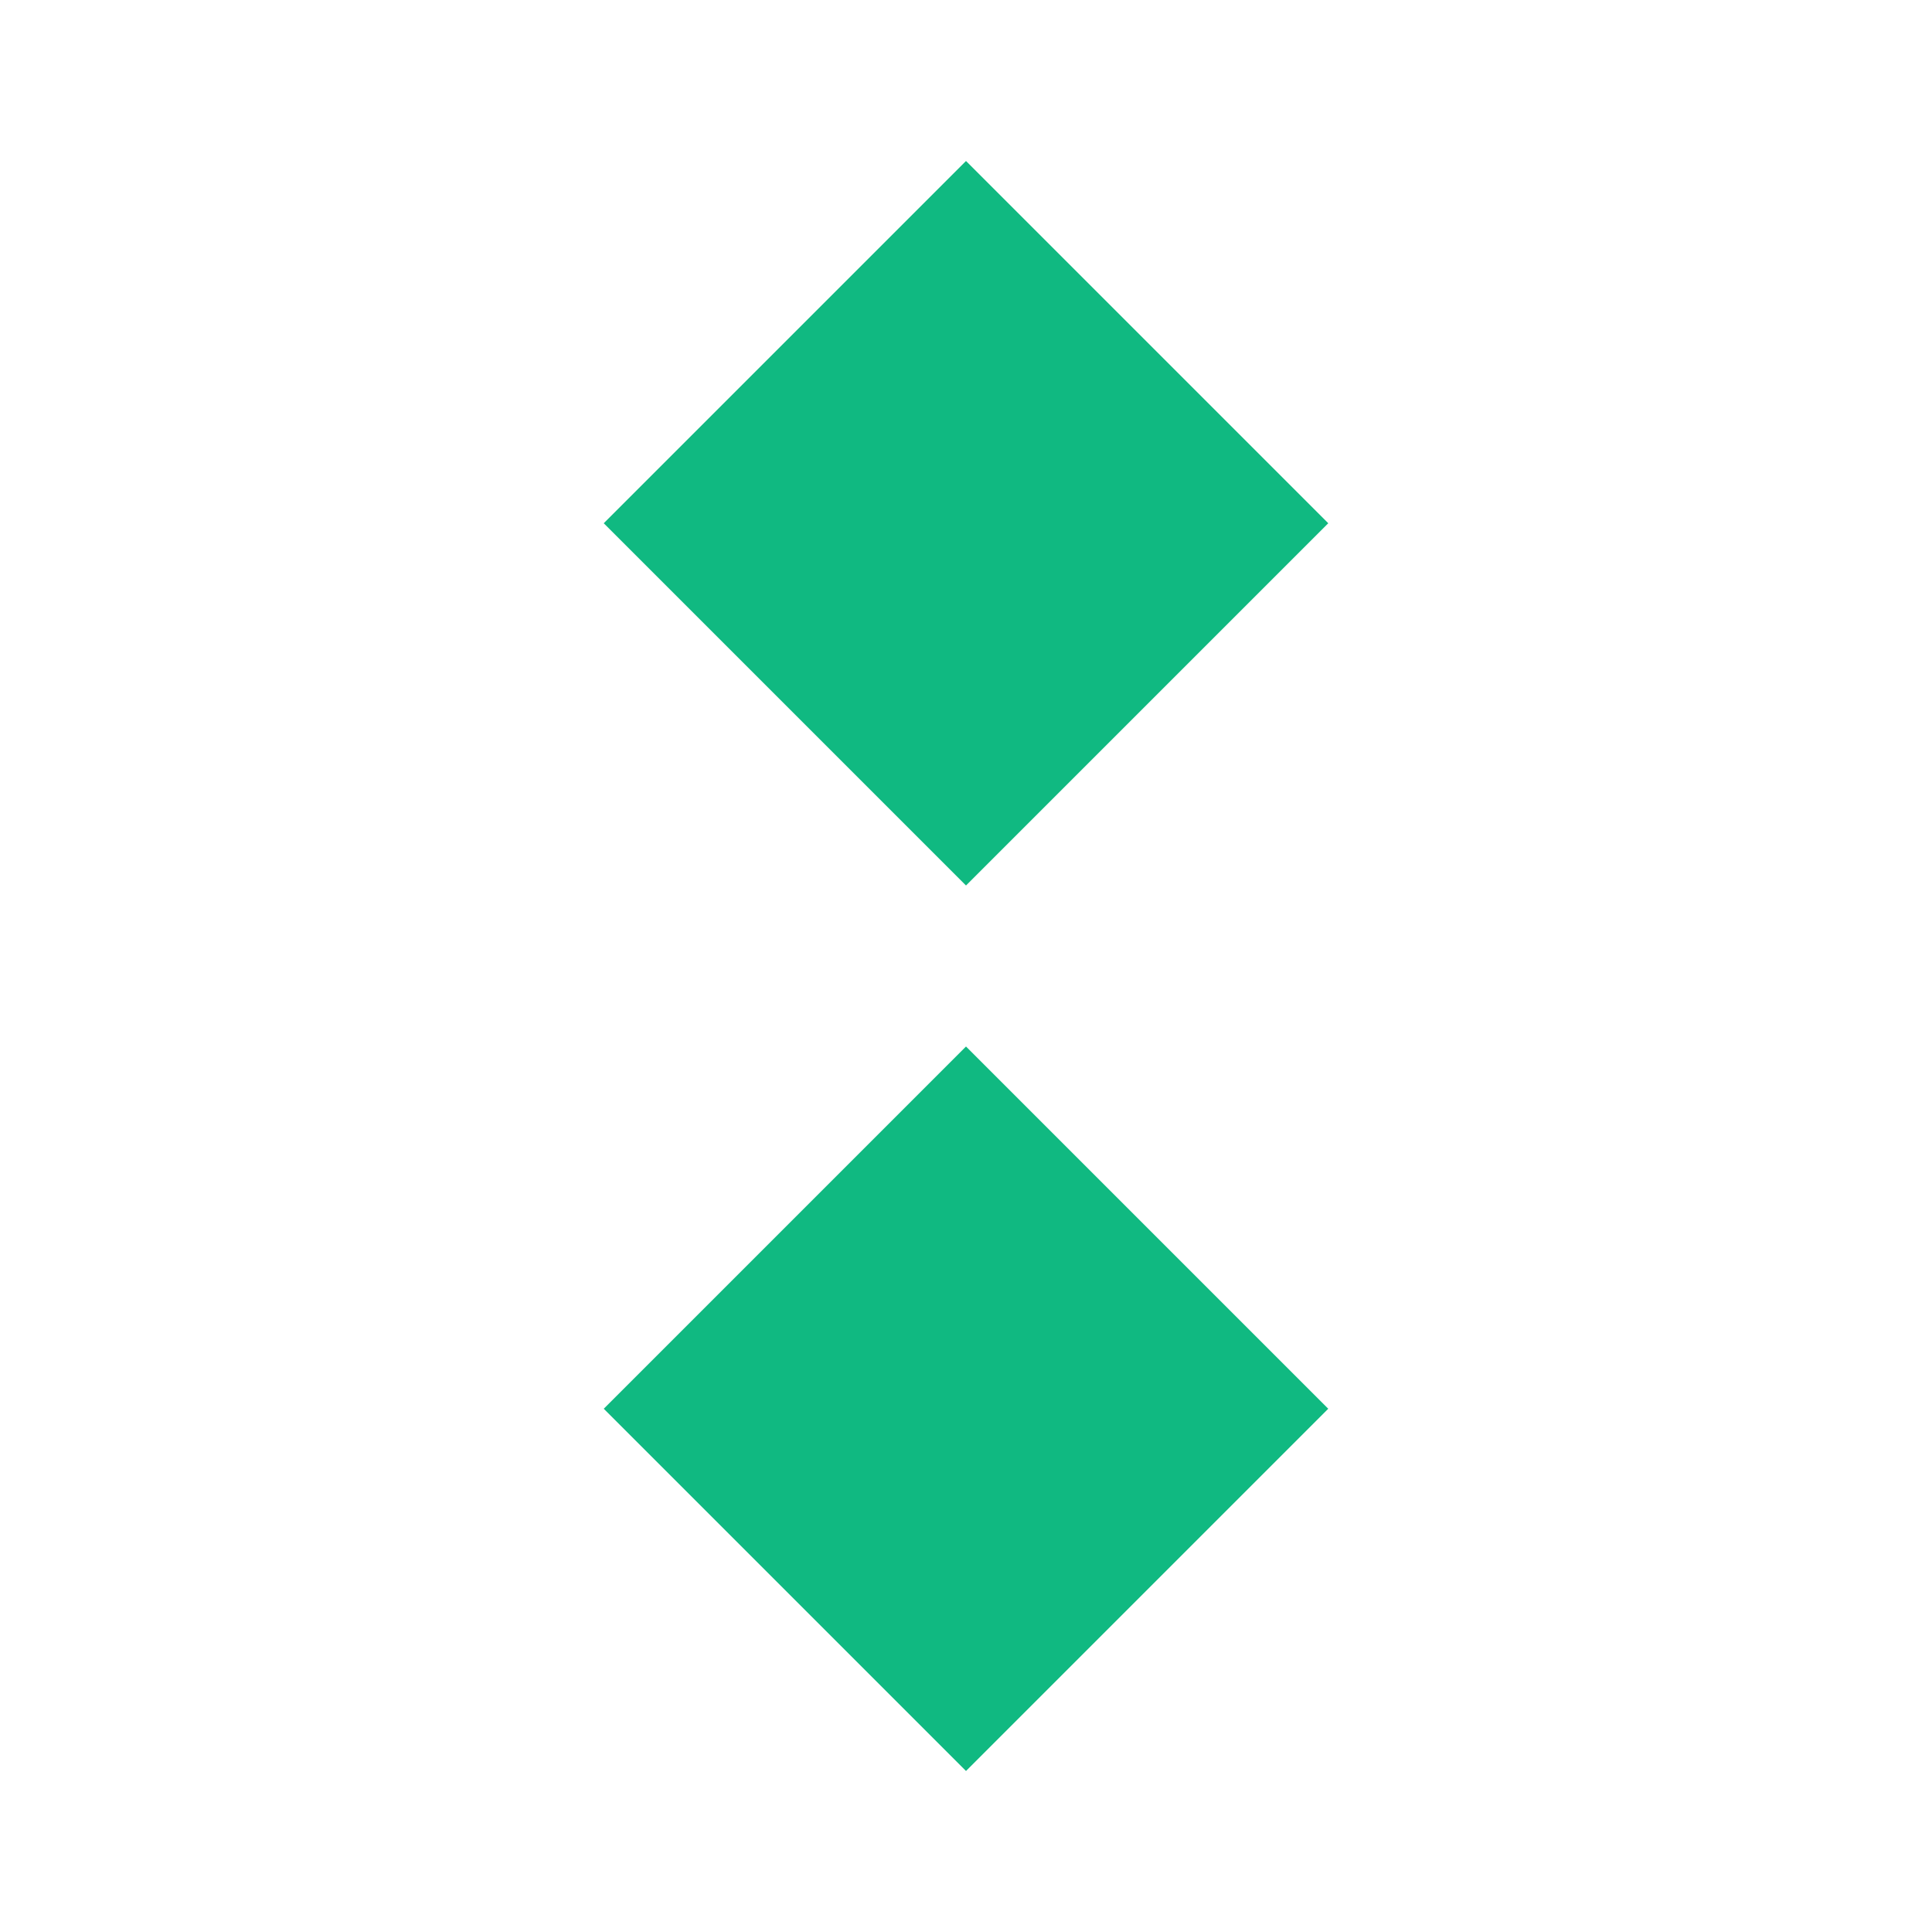 <svg viewBox="0 0 24 24" xmlns="http://www.w3.org/2000/svg" fill="none">
  <path d="M12 2l4.5 4.5L12 11 7.5 6.5 12 2z" fill="#10b981"/>
  <path d="M12 13l4.5 4.5L12 22l-4.5-4.5L12 13z" fill="#10b981"/>
</svg>
